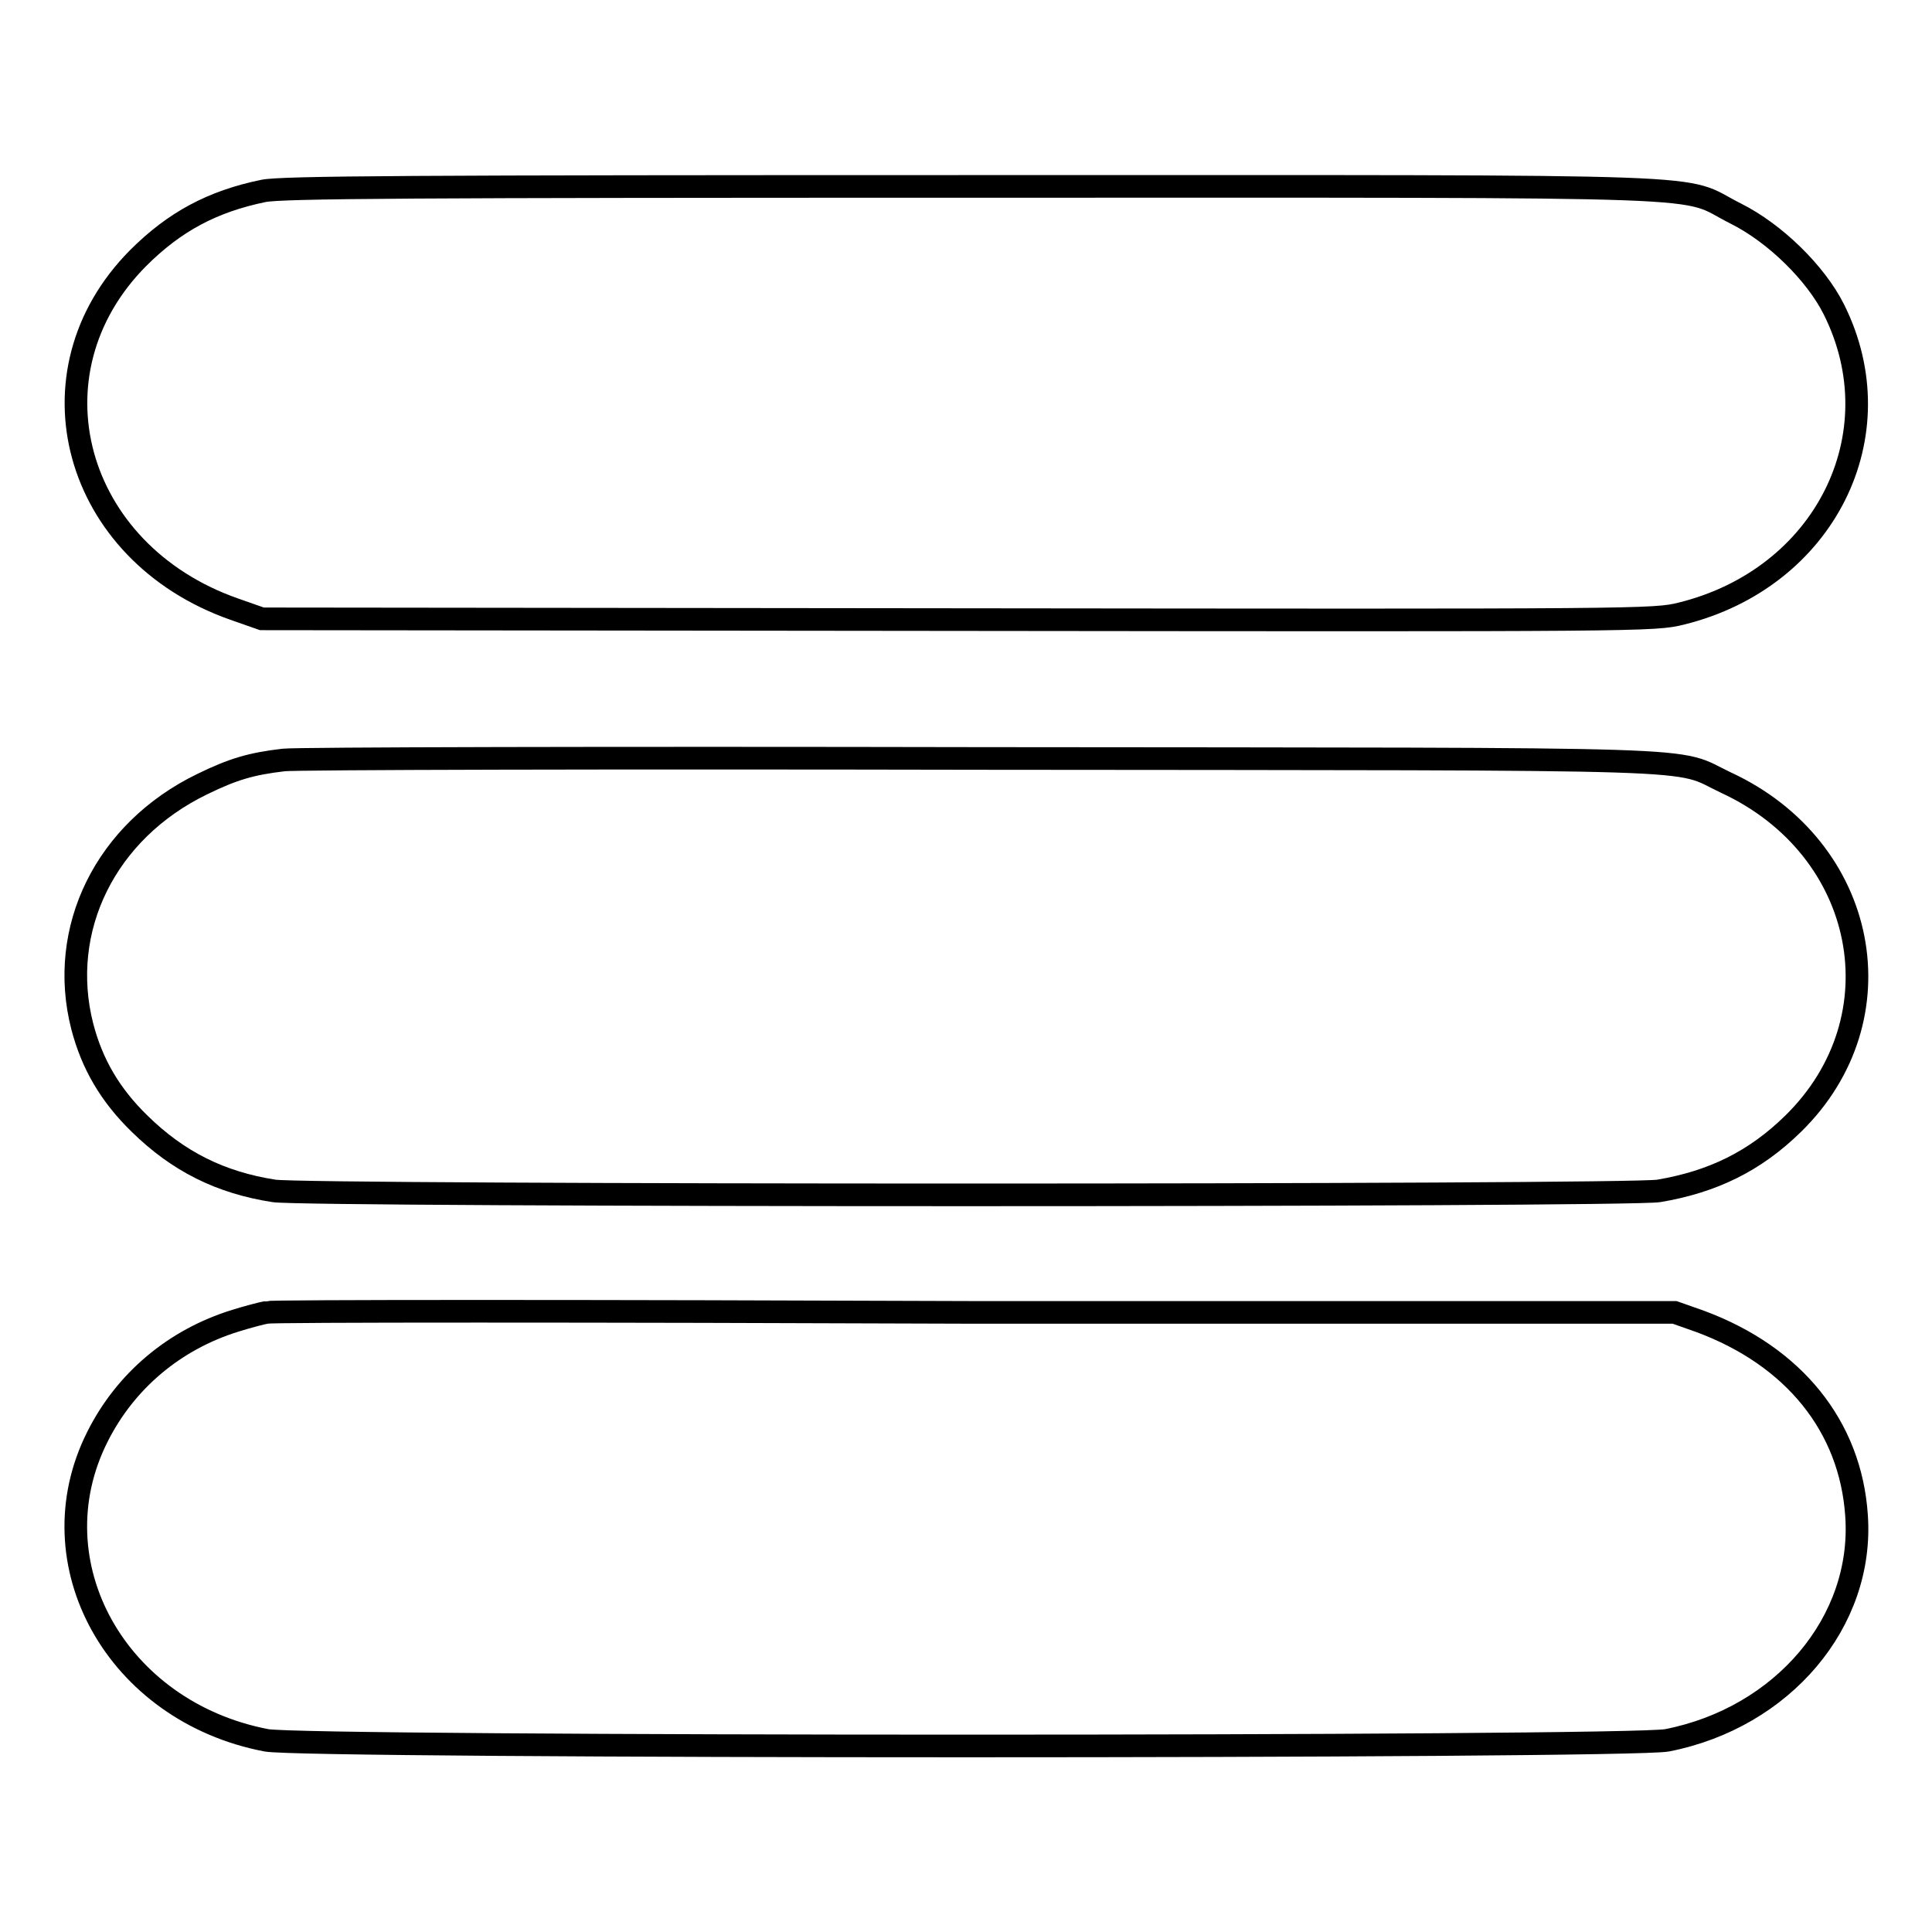 <?xml version="1.0" encoding="utf-8"?>
<!-- Svg Vector Icons : http://www.onlinewebfonts.com/icon -->
<!DOCTYPE svg PUBLIC "-//W3C//DTD SVG 1.1//EN" "http://www.w3.org/Graphics/SVG/1.1/DTD/svg11.dtd">
<svg version="1.1" xmlns="http://www.w3.org/2000/svg" xmlns:xlink="http://www.w3.org/1999/xlink" x="0px" y="0px" viewBox="0 0 256 256" enable-background="new 0 0 256 256" xml:space="preserve">
<g><g><g><path stroke-width="3" fill-opacity="0" stroke="#000000"  d="M34.9,25.3c-6.8,1.4-11.8,4.1-16.6,8.9c-15.1,15.2-8.6,39,12.7,46.5l3.7,1.3l92.2,0.1c90.9,0.1,92.3,0.1,95.9-0.8c19-4.7,28.5-23.7,20.2-40.3c-2.4-4.8-7.8-10.1-13-12.7c-7.8-3.9,1.9-3.6-100.8-3.6C54.6,24.7,37.3,24.8,34.9,25.3z"/><path stroke-width="3" fill-opacity="0" stroke="#000000"  d="M37.6,100.7c-4.3,0.5-6.7,1.2-10.8,3.2C14,110.1,7.6,123.1,10.9,136c1.3,5,3.7,9.1,7.6,12.9c5.1,5,10.7,7.8,17.8,8.9c4.1,0.7,179.4,0.7,183.5,0c7.1-1.2,12.7-3.9,17.8-8.9c14.3-14,9.9-36.5-8.9-45.2c-7.2-3.4,1-3.1-98.6-3.2C80.9,100.4,39.3,100.5,37.6,100.7z"/><path stroke-width="3" fill-opacity="0" stroke="#000000"  d="M35.3,173.9c-0.6,0.1-2.5,0.6-4.1,1.1c-8.1,2.5-14.6,8-18.3,15.4c-8.4,16.7,2.5,36.4,22.4,40.2c5.1,1,180.5,1,185.6,0c15.3-3,26.1-15.7,25.1-29.8c-0.8-11.8-8.3-21.1-20.7-25.7l-3.4-1.2l-92.7,0C78.2,173.7,36,173.7,35.3,173.9z"/></g></g></g>
</svg>